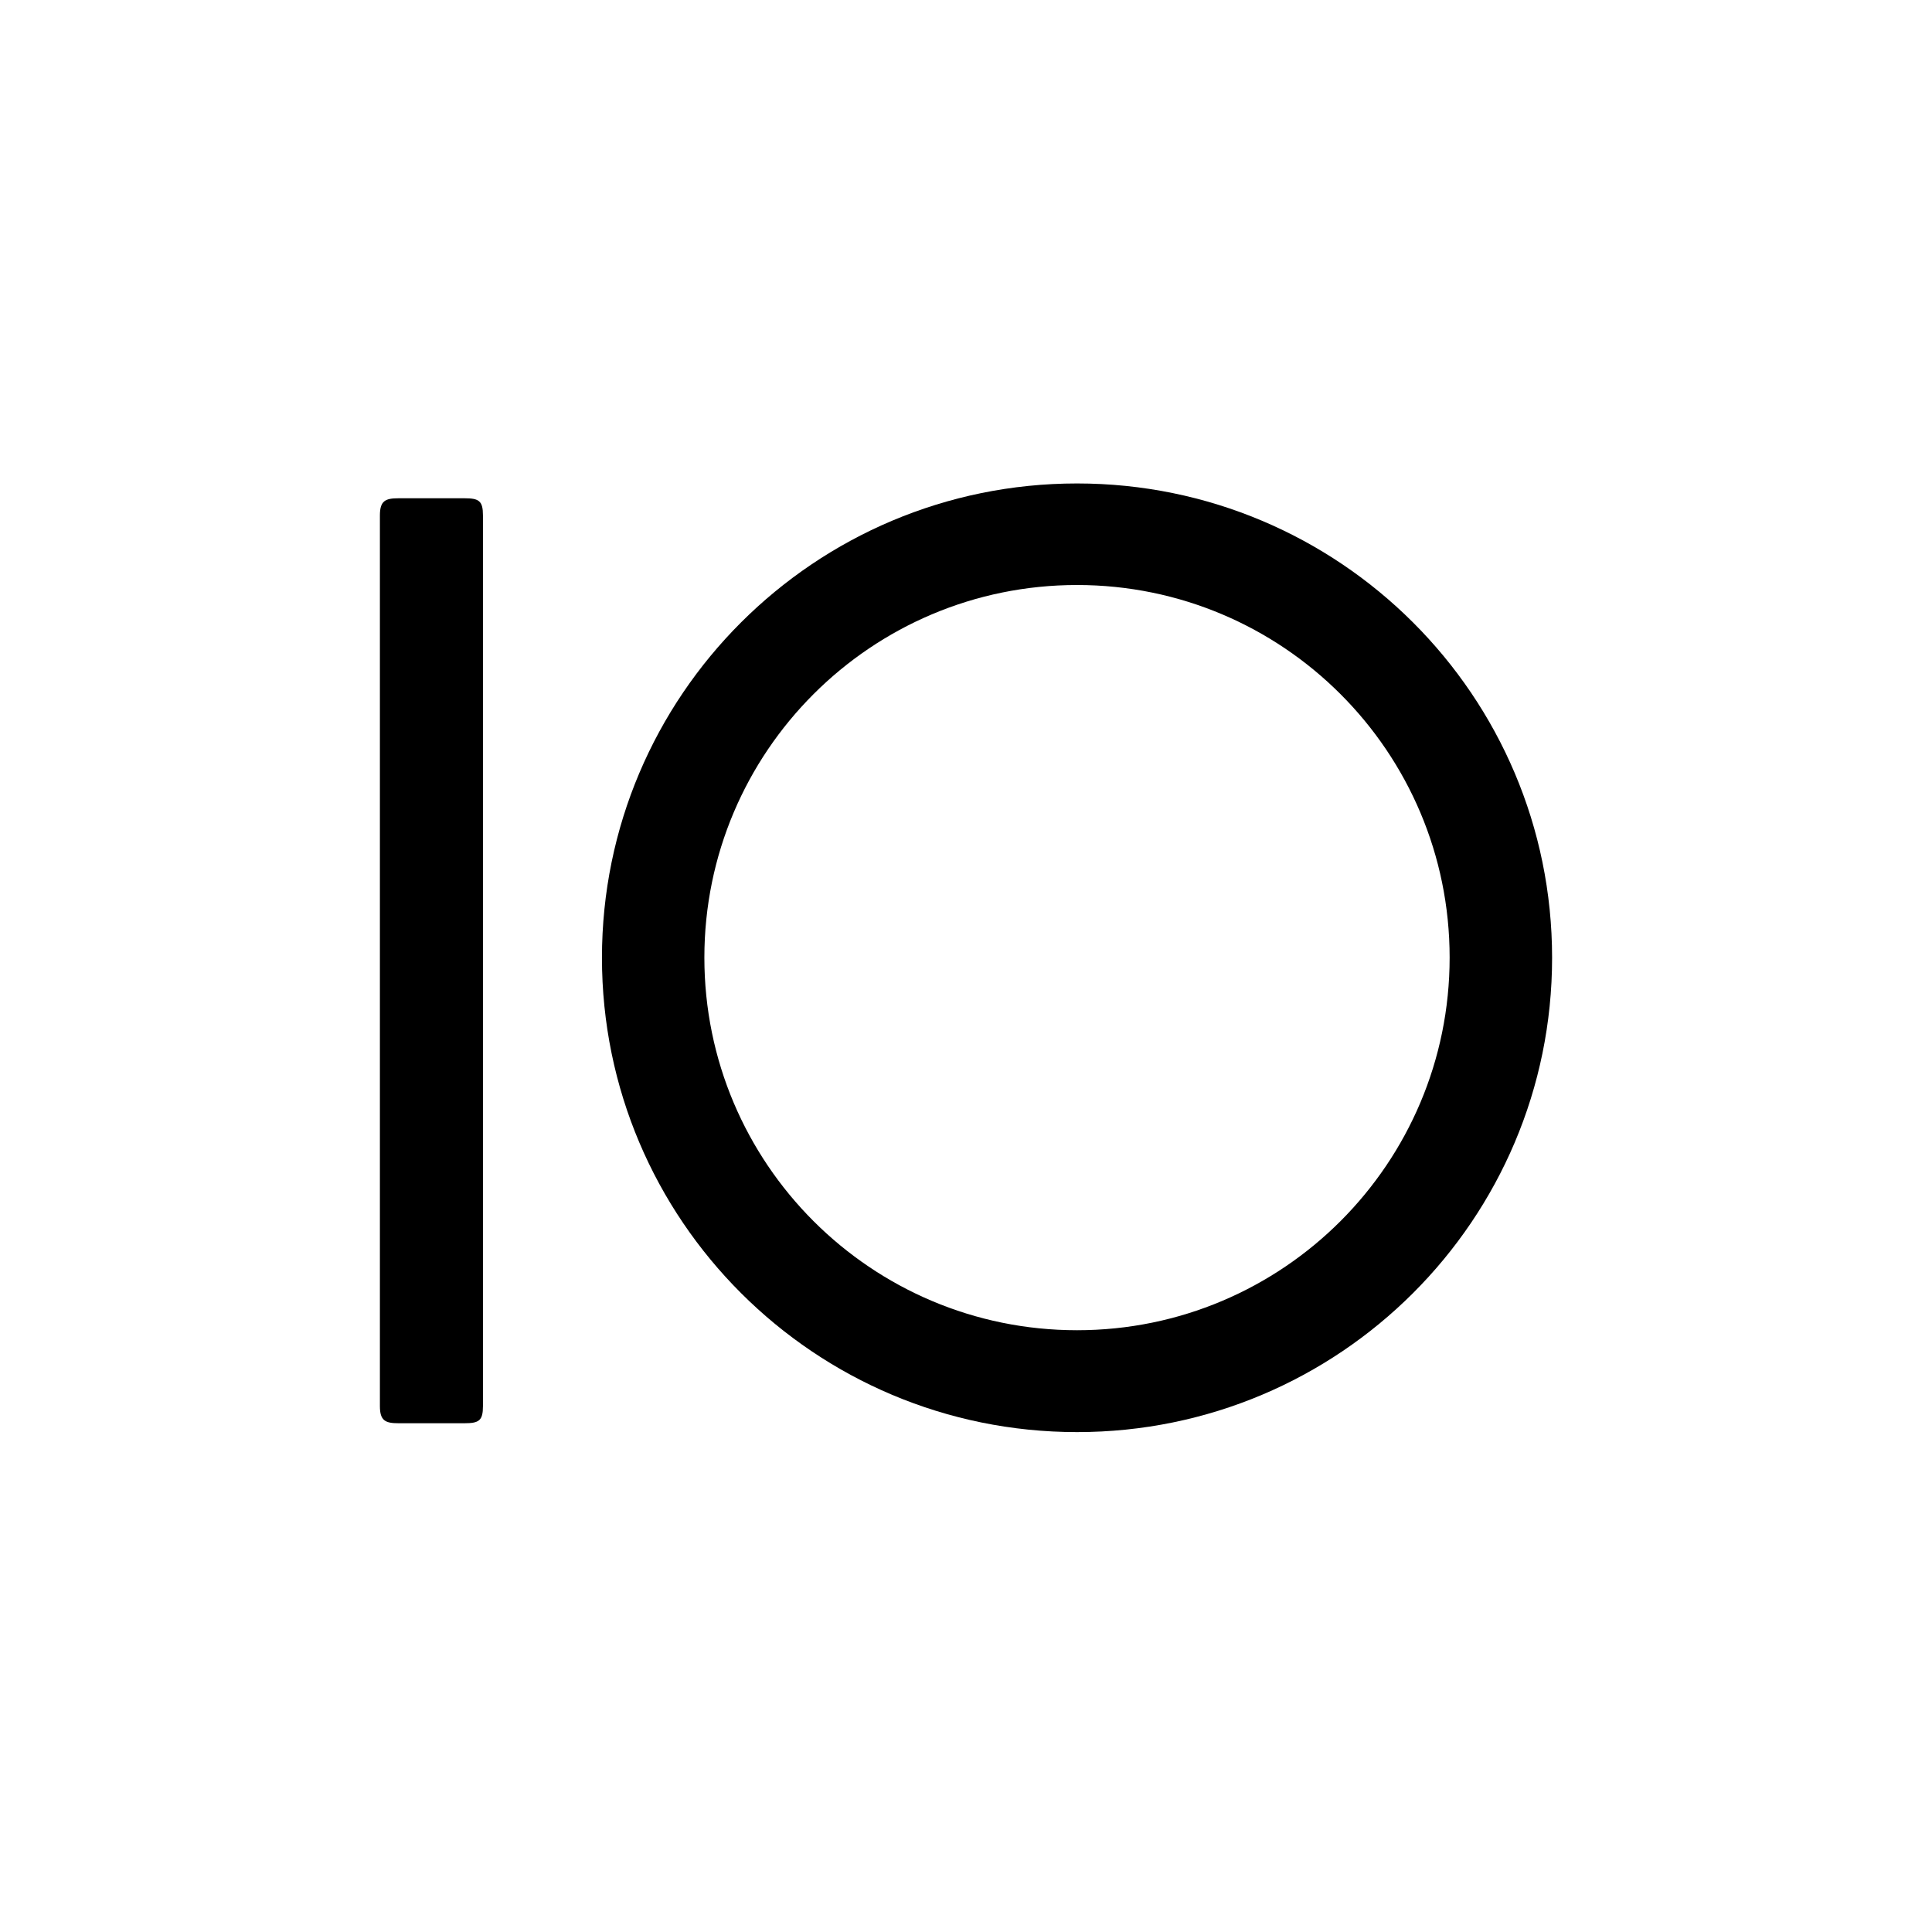 <?xml version="1.0" encoding="UTF-8"?> <svg xmlns="http://www.w3.org/2000/svg" id="Layer_1" version="1.1" viewBox="0 0 42.52 42.52"><path d="M10.223,31.323h-1.454c-.291,0-.408-.058-.408-.377V11.344c0-.32.117-.378.408-.378h1.454c.32,0,.406.058.406.378v19.602c0,.319-.086.377-.406.377Z"></path><path d="M23.704,10.64c-5.775,0-10.456,4.673-10.456,10.439,0,5.765,4.681,10.439,10.456,10.439,5.775,0,10.455-4.674,10.455-10.439,0-5.766-4.681-10.439-10.455-10.439ZM23.704,29.276c-4.53,0-8.202-3.67-8.202-8.201,0-4.528,3.672-8.2,8.202-8.2,4.529,0,8.2,3.671,8.2,8.2,0,4.531-3.671,8.201-8.2,8.201Z"></path></svg> 
